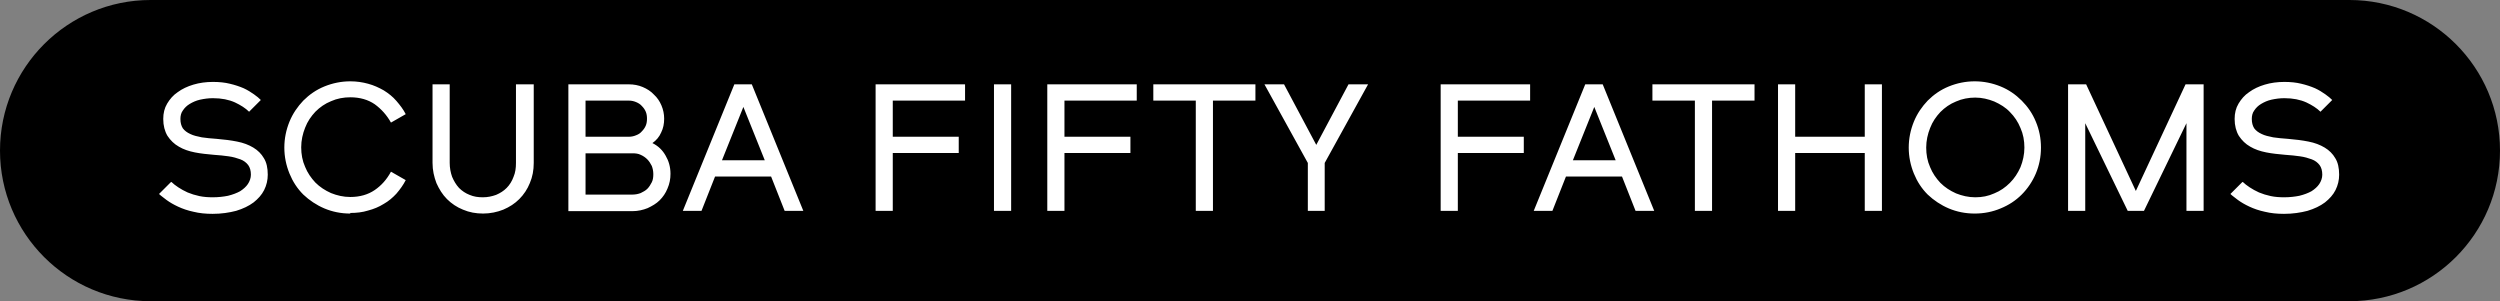 <?xml version="1.0" encoding="UTF-8"?>
<svg id="Layer_1" xmlns="http://www.w3.org/2000/svg" viewBox="0 0 83 10">
  <rect x="0" y="0" width="83" height="10" fill="#808080" stroke="none"/>
  <defs>
    <style>
      .cls-1 {
        fill: #fff;
      }
    </style>
  </defs>
  <path d="M5,0h73c2.76,0,5,2.24,5,5h0c0,2.76-2.24,5-5,5H5C2.24,10,0,7.76,0,5h0C0,2.24,2.24,0,5,0Z"/>
  <path class="cls-1" d="M5.69,6.04c.06.06.14.12.23.18.09.06.2.12.31.17.12.05.25.09.39.12.14.03.29.04.45.04.18,0,.35-.02.5-.05.16-.04.29-.09.4-.15.11-.07.2-.15.26-.24s.1-.2.1-.31c0-.13-.03-.24-.09-.32-.06-.08-.15-.15-.26-.19-.11-.04-.24-.08-.39-.1-.15-.02-.31-.04-.49-.05-.22-.02-.43-.04-.63-.08-.2-.04-.38-.1-.53-.19-.16-.09-.28-.21-.38-.36-.09-.15-.14-.34-.14-.56,0-.19.04-.36.13-.51s.2-.28.35-.38c.15-.11.32-.19.52-.25.2-.06.42-.09.65-.09.21,0,.4.02.56.06.17.04.32.09.46.15.13.06.24.13.34.2.1.07.17.13.23.19l-.39.39c-.12-.12-.28-.22-.47-.31-.2-.09-.44-.14-.73-.14-.15,0-.29.02-.43.05-.13.03-.24.08-.34.14-.1.06-.17.13-.23.22-.06.08-.08.18-.08.28,0,.13.03.23.08.31.06.08.14.14.25.19.1.05.23.08.38.11.15.02.31.04.49.05.25.02.48.05.68.09.21.04.39.11.54.2.15.09.27.21.35.35.09.14.13.33.13.55,0,.18-.04.35-.12.51-.08.16-.2.29-.35.41-.16.12-.35.21-.58.28-.23.06-.49.1-.78.1-.23,0-.44-.02-.64-.07-.19-.04-.36-.1-.51-.17-.15-.07-.27-.14-.38-.22-.1-.08-.19-.14-.25-.2l.39-.39ZM11.63,7.09c-.31,0-.6-.06-.86-.17-.26-.11-.5-.27-.7-.46-.2-.2-.35-.43-.46-.7-.11-.27-.17-.56-.17-.86s.06-.59.17-.86c.11-.27.27-.5.46-.7.2-.2.43-.36.7-.47.27-.11.56-.17.86-.17.21,0,.41.03.59.08.19.05.36.13.52.22.16.1.3.21.42.35.12.14.23.28.31.44l-.49.28c-.14-.25-.32-.45-.54-.61-.22-.15-.49-.23-.81-.23-.22,0-.44.04-.64.13-.2.08-.37.2-.52.35-.14.15-.26.32-.34.53-.08.2-.13.42-.13.65s.04.45.13.65c.08.2.2.37.34.52.15.15.32.26.52.35.2.08.41.13.64.13.32,0,.59-.08.81-.23s.4-.35.54-.61l.49.28c-.08.16-.19.31-.31.45-.12.13-.26.25-.42.34-.16.1-.33.17-.52.22-.19.06-.39.08-.59.08ZM17.15,2.8h.57v2.61c0,.24-.04.46-.13.67-.08.2-.2.38-.35.53-.15.15-.32.26-.53.35-.2.08-.43.13-.67.13s-.46-.04-.67-.13c-.2-.08-.38-.2-.53-.35-.15-.15-.26-.33-.35-.53-.08-.21-.13-.43-.13-.67v-2.61h.57v2.61c0,.16.03.32.08.46.06.14.13.26.23.37.1.1.22.18.35.23.14.06.28.08.44.08s.3-.03.44-.08c.14-.06.25-.13.35-.23.1-.1.18-.23.23-.37.06-.14.08-.29.08-.46v-2.61ZM18.87,7V2.8h2.01c.16,0,.32.03.46.09.14.06.27.14.37.25.11.1.19.22.25.36.06.14.09.29.09.44,0,.17-.03.32-.1.46-.06.14-.16.26-.29.35.2.1.34.24.44.42.1.17.16.37.16.6,0,.17-.03.33-.1.49-.06.15-.15.28-.26.39-.11.11-.25.19-.4.26-.15.06-.32.1-.5.1h-2.13ZM19.44,5.08v1.38h1.56c.1,0,.19-.02.27-.05.08-.04.16-.08.22-.14.06-.06.11-.14.15-.22.04-.08.05-.17.05-.27s-.02-.19-.05-.27c-.04-.08-.09-.16-.15-.22-.06-.06-.13-.11-.22-.15-.08-.04-.17-.05-.27-.05h-1.56ZM20.88,4.54c.09,0,.17-.02.24-.05.08-.03.14-.07.19-.13.06-.06.1-.12.13-.19.03-.07.04-.15.04-.23s-.01-.16-.04-.23-.07-.13-.13-.19c-.05-.06-.12-.1-.19-.13-.07-.03-.15-.05-.24-.05h-1.44v1.2h1.44ZM25.6,5.86h-1.86l-.45,1.14h-.62l1.71-4.2h.58l1.71,4.2h-.62l-.45-1.14ZM23.96,5.32h1.43l-.71-1.77-.71,1.77ZM29.64,3.34v1.2h2.19v.54h-2.19v1.92h-.57V2.8h2.97v.54h-2.4ZM33,7V2.8h.57v4.2h-.57ZM35.34,3.34v1.2h2.19v.54h-2.19v1.92h-.57V2.8h2.97v.54h-2.4ZM41.68,3.34h-1.41v3.66h-.57v-3.66h-1.41v-.54h3.39v.54ZM43.99,7h-.57v-1.59l-1.44-2.61h.65l1.07,2.01h0l1.07-2.01h.65l-1.44,2.61v1.59ZM48.4,3.34v1.2h2.19v.54h-2.19v1.92h-.57V2.8h2.97v.54h-2.4ZM53.85,5.86h-1.86l-.45,1.14h-.62l1.71-4.2h.58l1.71,4.2h-.62l-.45-1.14ZM52.21,5.32h1.43l-.71-1.77-.71,1.77ZM58.25,3.34h-1.41v3.66h-.57v-3.66h-1.41v-.54h3.39v.54ZM62.48,2.8v4.2h-.57v-1.92h-2.31v1.92h-.57V2.8h.57v1.74h2.31v-1.74h.57ZM63.95,4.9c0,.23.04.45.13.65.08.2.2.37.34.52.15.15.32.26.52.35.2.08.41.13.64.13s.43-.04.63-.13c.2-.08.37-.2.52-.35.15-.15.26-.32.35-.52.08-.2.13-.42.13-.65s-.04-.45-.13-.65c-.08-.2-.2-.38-.35-.53-.14-.15-.32-.26-.52-.35-.2-.08-.41-.13-.63-.13s-.44.04-.64.13c-.2.08-.37.2-.52.35-.14.15-.26.32-.34.53-.08.2-.13.42-.13.65ZM67.76,4.9c0,.31-.06.6-.17.86-.11.26-.27.5-.47.7-.2.2-.43.35-.7.46-.26.11-.55.17-.86.17s-.6-.06-.86-.17c-.26-.11-.5-.27-.7-.46-.2-.2-.35-.43-.46-.7-.11-.27-.17-.56-.17-.86s.06-.59.17-.86c.11-.27.27-.5.46-.7.2-.2.43-.36.7-.47.27-.11.56-.17.86-.17s.59.06.86.17c.27.11.5.27.7.47.2.2.36.43.47.7.11.26.17.55.17.86ZM70.64,7l-1.41-2.91v2.91h-.57V2.8h.6l1.65,3.54,1.65-3.54h.6v4.2h-.57v-2.91l-1.41,2.91h-.54ZM74.46,6.04c.06.06.14.12.23.18.09.06.2.12.31.17.12.05.25.09.39.12.14.03.29.04.45.04.18,0,.35-.02.5-.05.16-.04.29-.09.4-.15.11-.07.2-.15.26-.24.06-.09.1-.2.1-.31,0-.13-.03-.24-.09-.32-.06-.08-.15-.15-.26-.19-.11-.04-.24-.08-.39-.1-.15-.02-.31-.04-.49-.05-.22-.02-.43-.04-.63-.08-.2-.04-.38-.1-.53-.19-.16-.09-.28-.21-.38-.36-.09-.15-.14-.34-.14-.56,0-.19.04-.36.13-.51s.2-.28.35-.38c.15-.11.32-.19.52-.25.2-.06.42-.09.65-.09.21,0,.4.02.56.06.17.04.32.09.46.15.13.06.24.13.34.2.1.07.17.13.23.19l-.39.39c-.12-.12-.28-.22-.47-.31-.2-.09-.44-.14-.73-.14-.15,0-.29.02-.43.05-.13.03-.24.08-.34.14-.1.06-.17.13-.23.22-.06.08-.08.18-.08.28,0,.13.03.23.08.31.06.08.14.14.25.19.1.05.23.08.38.11.15.02.31.04.49.05.25.02.48.05.68.09.21.04.39.11.54.2.15.09.27.21.35.35.09.14.13.33.13.55,0,.18-.04.35-.12.51-.08.16-.2.29-.35.41-.16.12-.35.21-.58.28-.23.06-.49.1-.78.1-.23,0-.44-.02-.64-.07-.19-.04-.36-.1-.51-.17-.15-.07-.27-.14-.38-.22-.1-.08-.19-.14-.25-.2l.39-.39Z"/>
</svg>